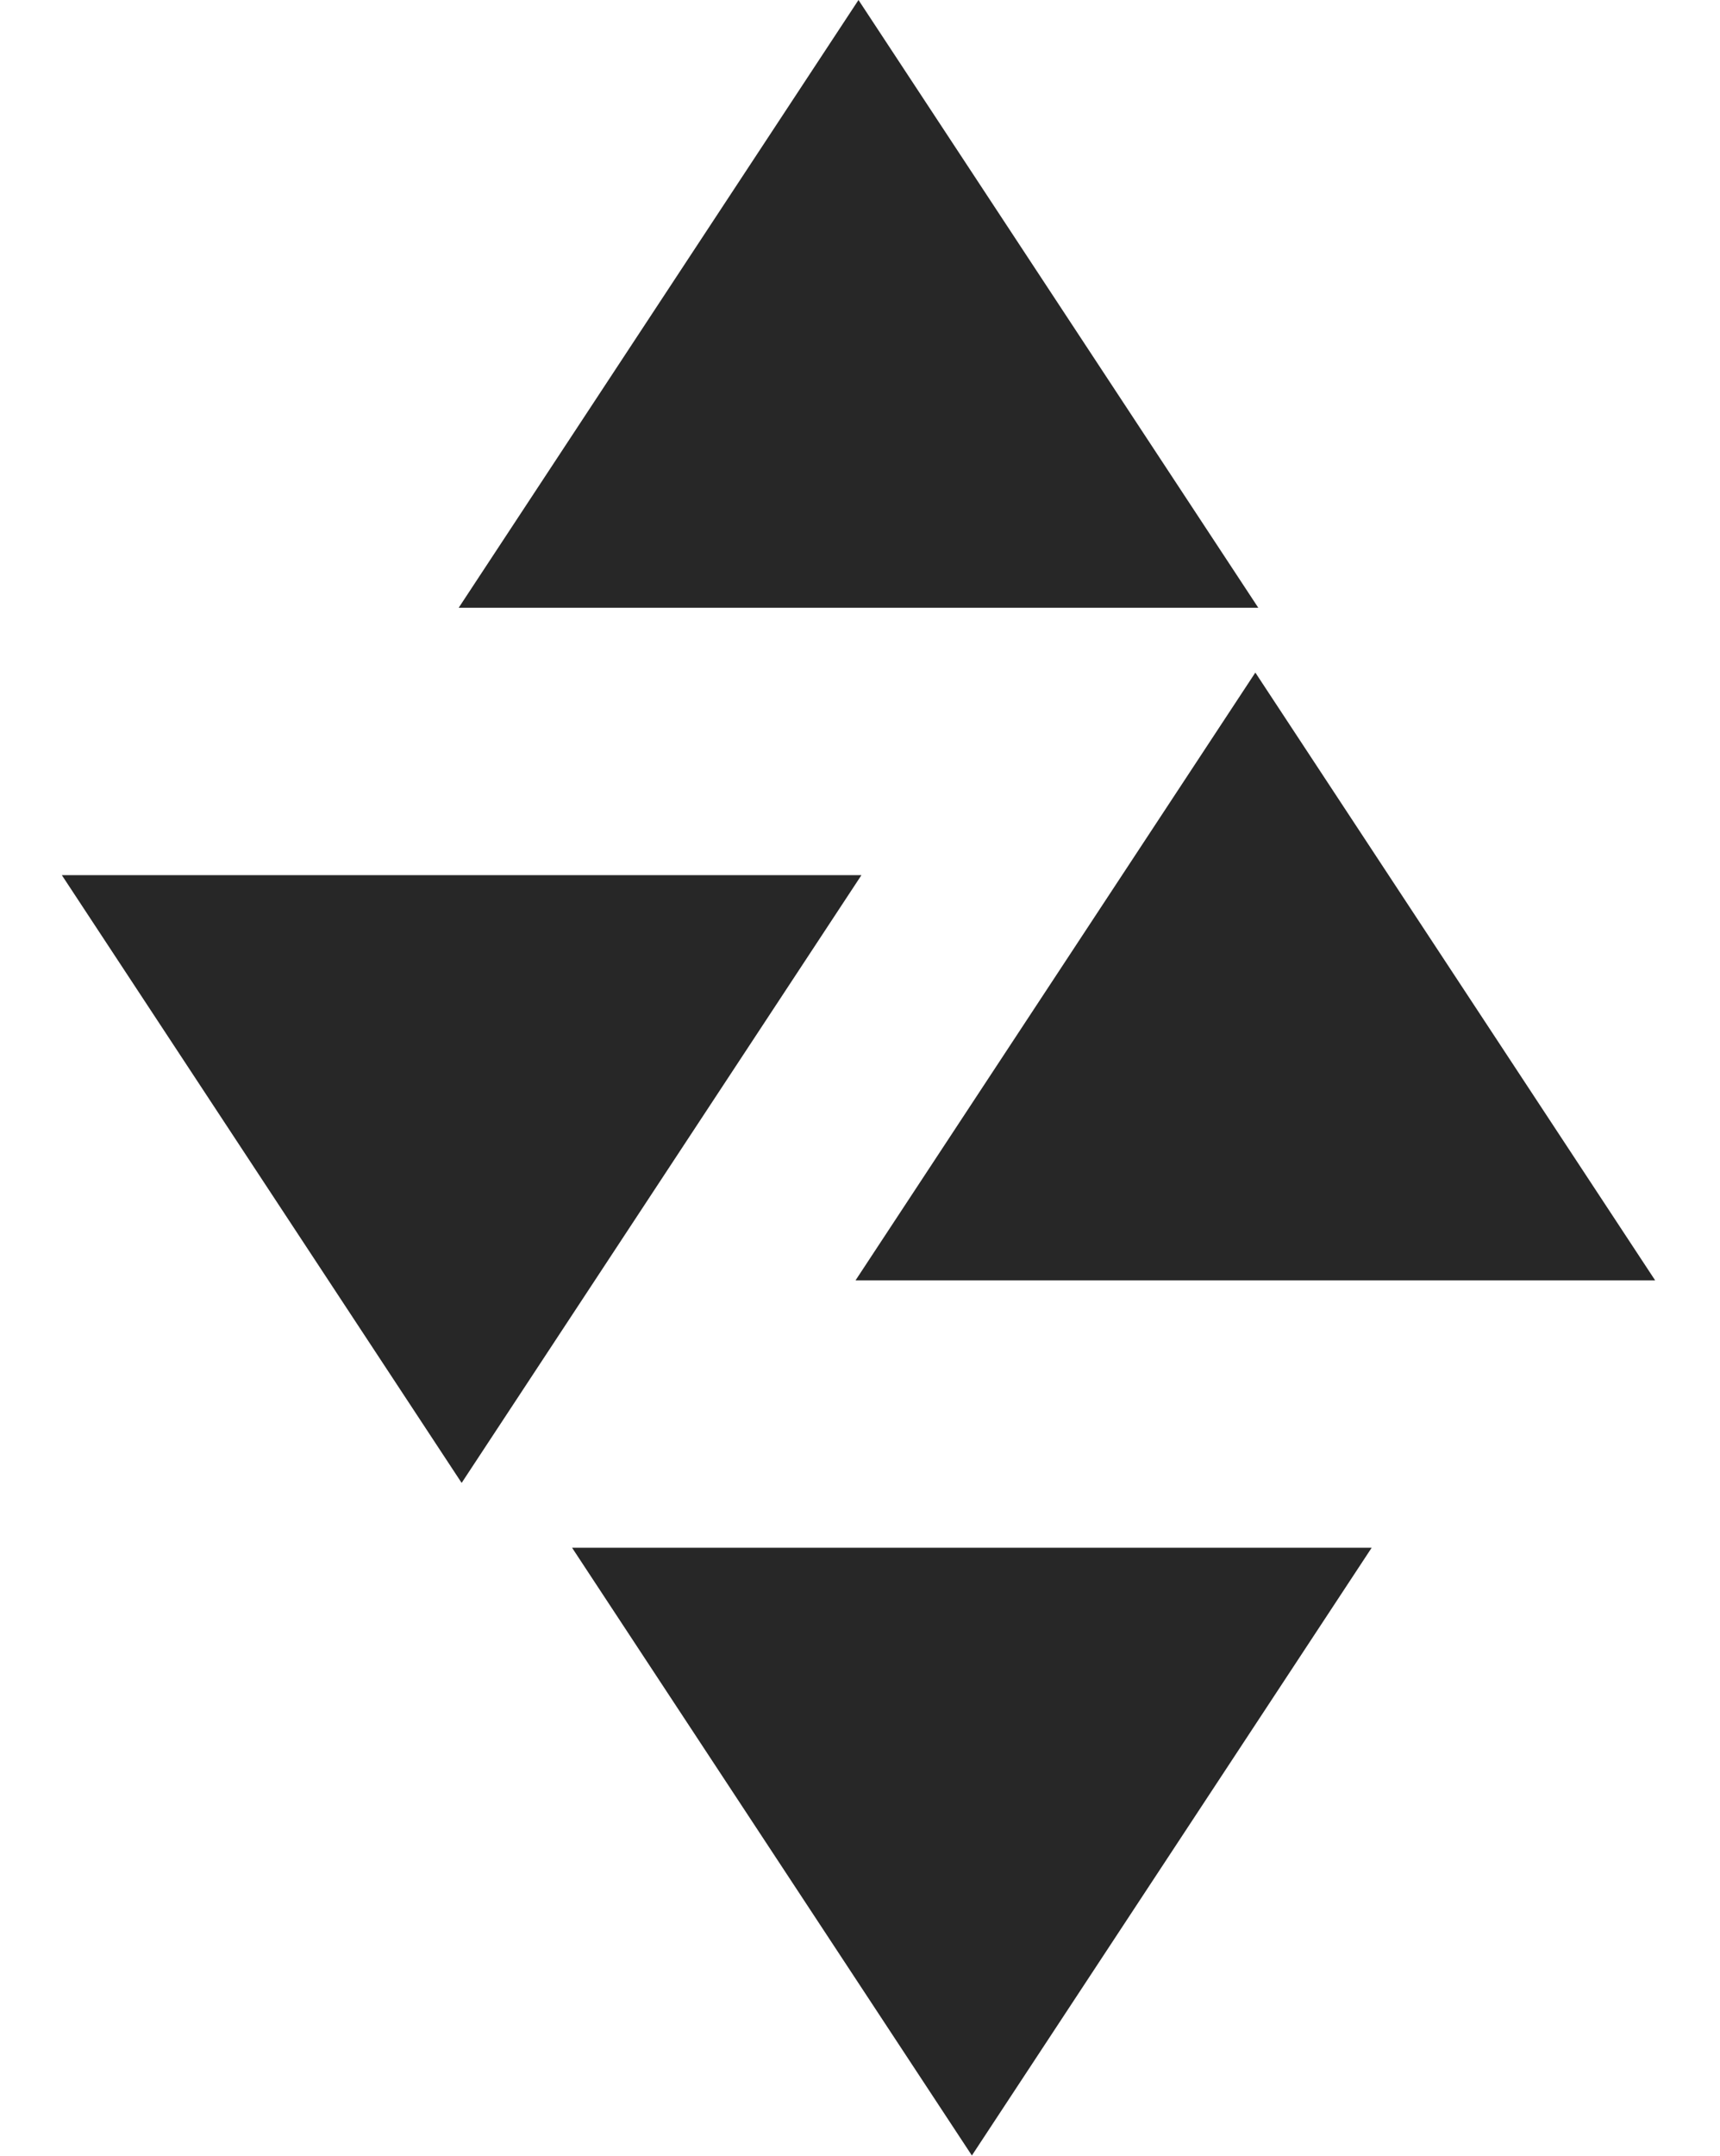 <svg xmlns="http://www.w3.org/2000/svg" width="360" height="451" viewBox="0 0 360 451" fill="none"><path d="M179.684 0L263.362 127.135H96.007L179.684 0Z" fill="#272727"></path><path d="M203.416 450.906L287.093 323.771H119.738L203.416 450.906Z" fill="#272727"></path><path d="M96.623 310.207L180.3 183.072H12.945L96.623 310.207Z" fill="#272727"></path><path d="M262.746 140.695L346.423 267.83H179.068L262.746 140.695Z" fill="#272727"></path></svg>